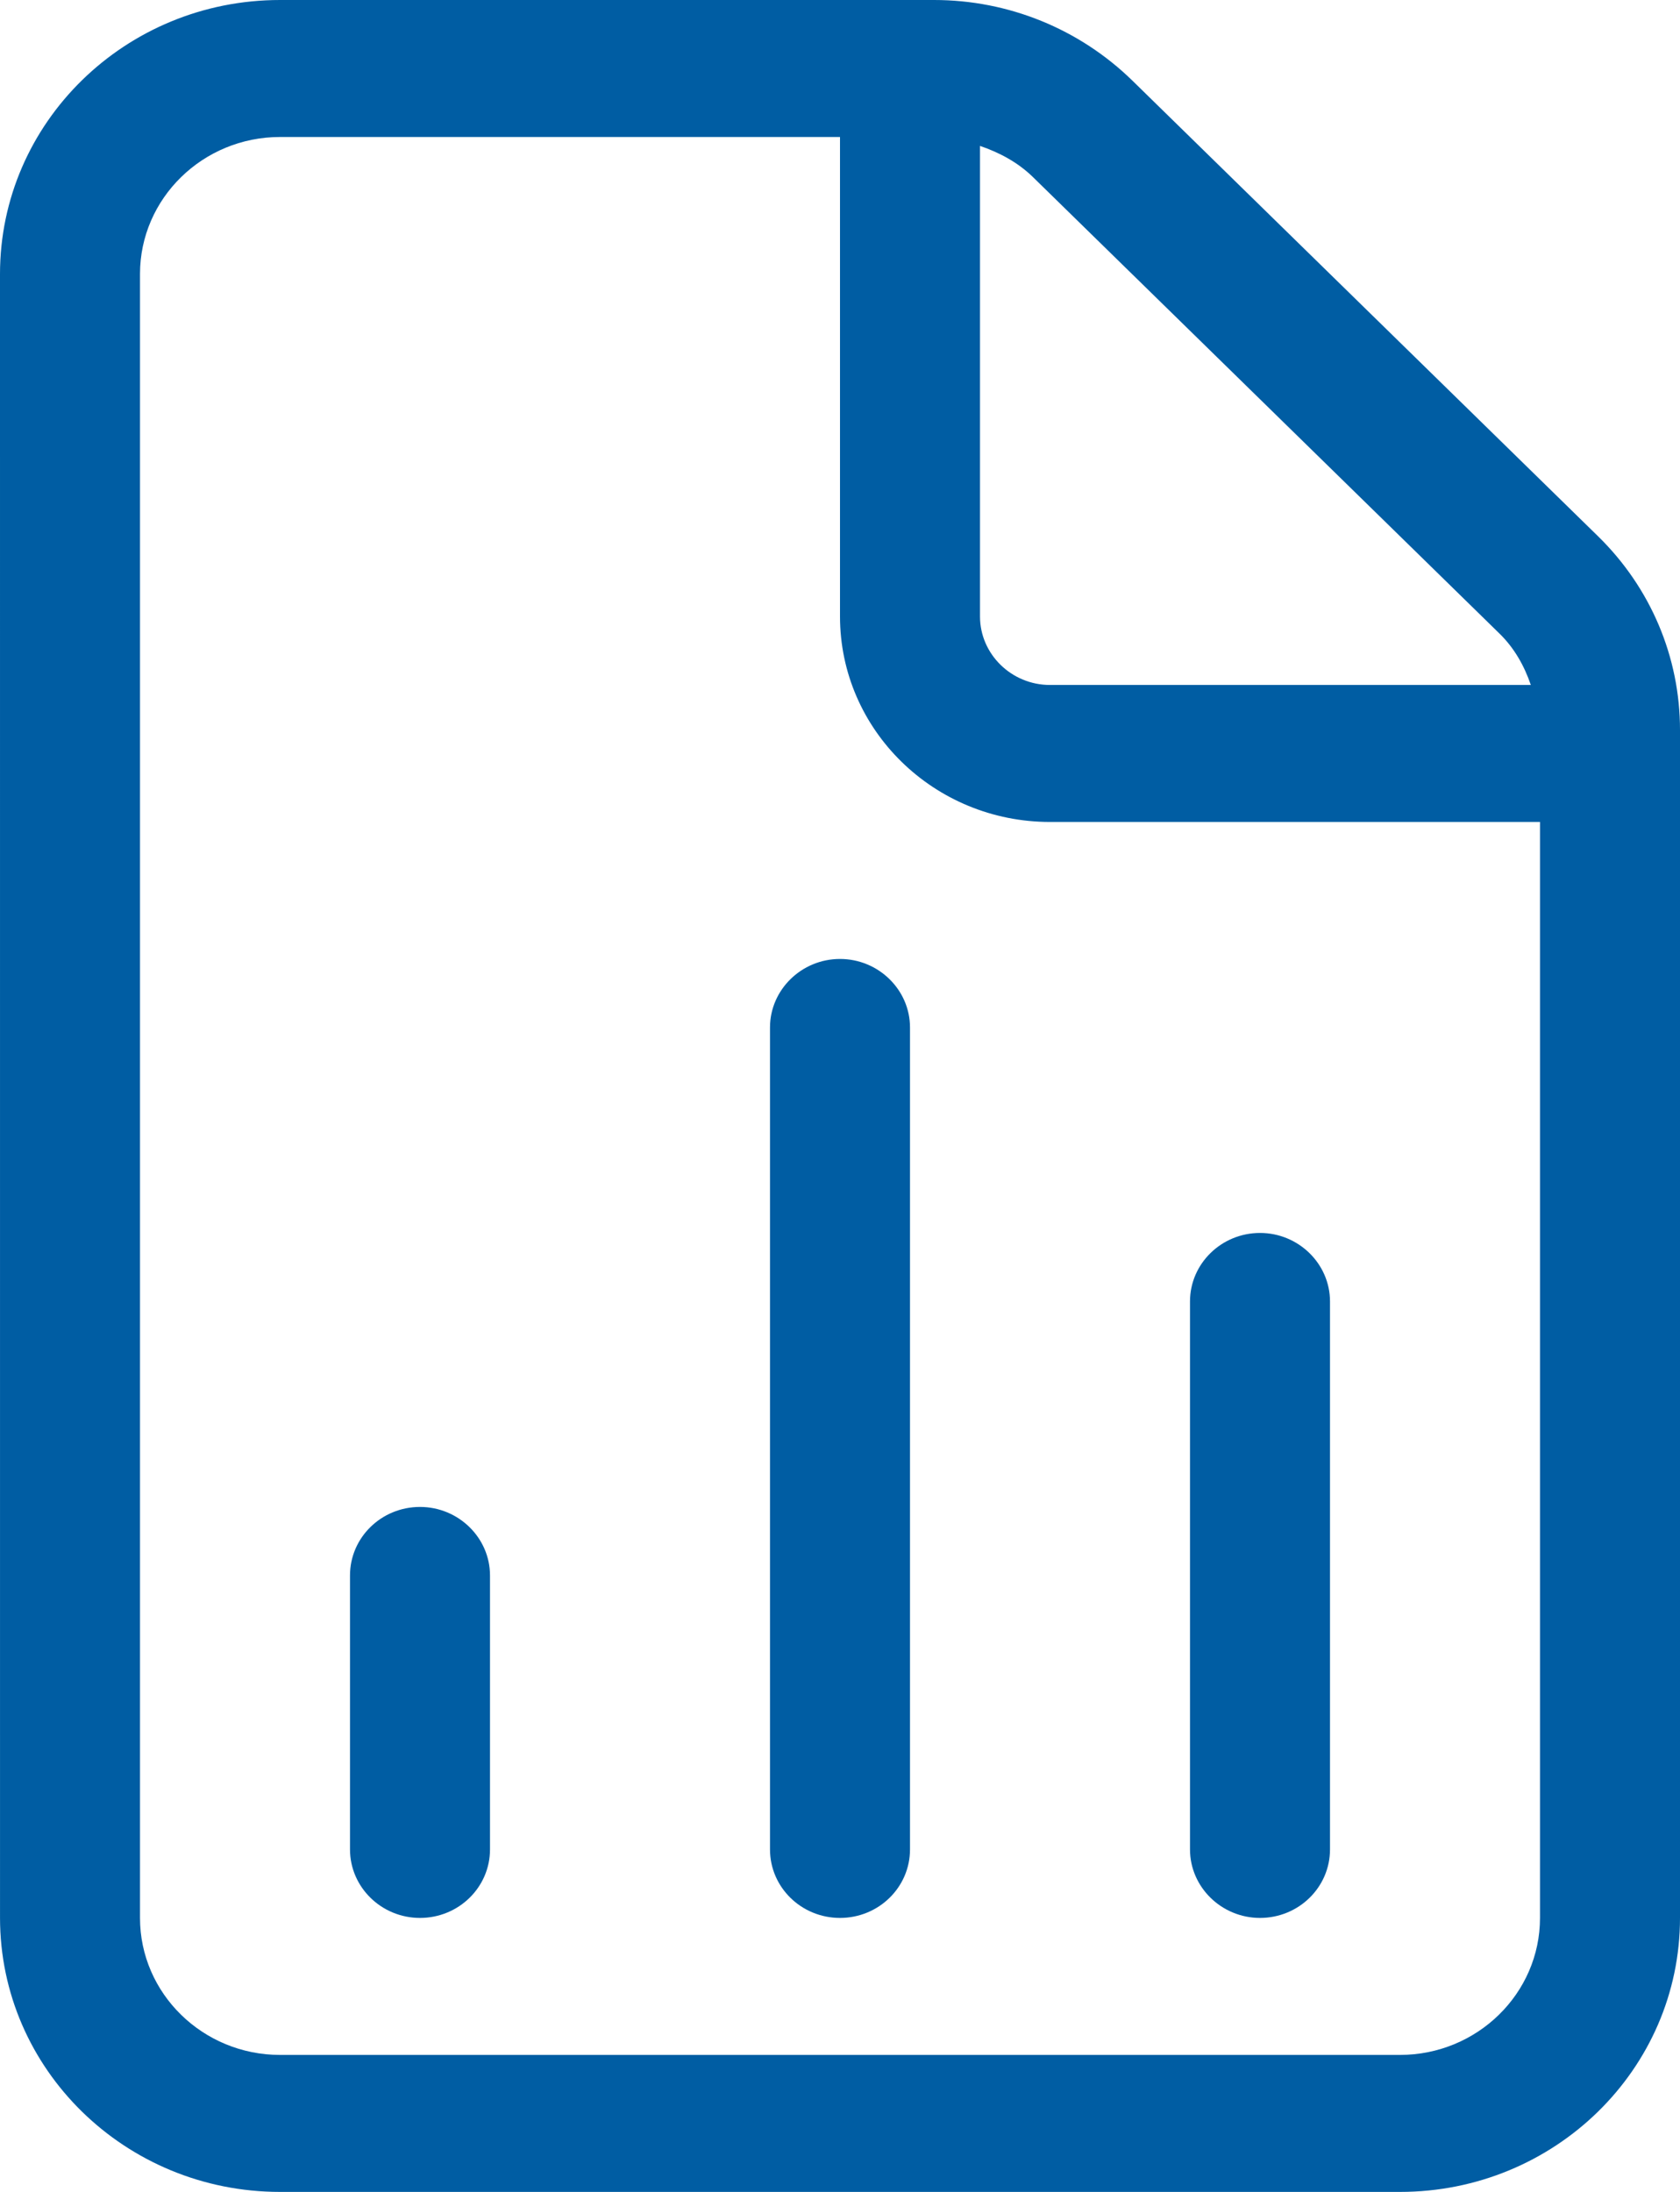 <svg width="69" height="90" viewBox="0 0 69 90" fill="none" xmlns="http://www.w3.org/2000/svg">
<path d="M65.64 22.025L46.503 3.305C44.329 1.185 41.418 0 38.363 0H11.5C5.148 0 0 5.036 0 11.25L0.001 78.75C0.001 84.964 5.149 90 11.501 90H57.5C63.852 90 69 84.964 69 78.75V29.971C69 26.982 67.796 24.135 65.64 22.025ZM40.25 5.991C41.054 6.266 41.807 6.667 42.428 7.274L61.565 25.994C62.19 26.596 62.603 27.334 62.873 28.125H43.125C41.544 28.125 40.25 26.859 40.25 25.312V5.991ZM63.25 78.75C63.25 81.851 60.67 84.375 57.5 84.375H11.5C8.33 84.375 5.75 81.851 5.75 78.75V11.25C5.75 8.149 8.33 5.625 11.5 5.625H34.5V25.312C34.5 29.971 38.363 33.75 43.125 33.75H63.25V78.75ZM17.25 61.875C15.661 61.875 14.375 63.133 14.375 64.688V75.938C14.375 77.484 15.662 78.75 17.25 78.75C18.838 78.75 20.125 77.492 20.125 75.938V64.688C20.125 63.141 18.831 61.875 17.25 61.875ZM34.5 39.375C32.919 39.375 31.625 40.641 31.625 42.188V75.938C31.625 77.492 32.911 78.75 34.5 78.75C36.089 78.75 37.375 77.492 37.375 75.938V42.188C37.375 40.641 36.081 39.375 34.5 39.375ZM51.75 78.75C53.339 78.75 54.625 77.492 54.625 75.938V53.438C54.625 51.891 53.331 50.625 51.75 50.625C50.169 50.625 48.875 51.883 48.875 53.438V75.938C48.875 77.484 50.169 78.75 51.75 78.75Z" fill="#005DA3"/>
</svg>
